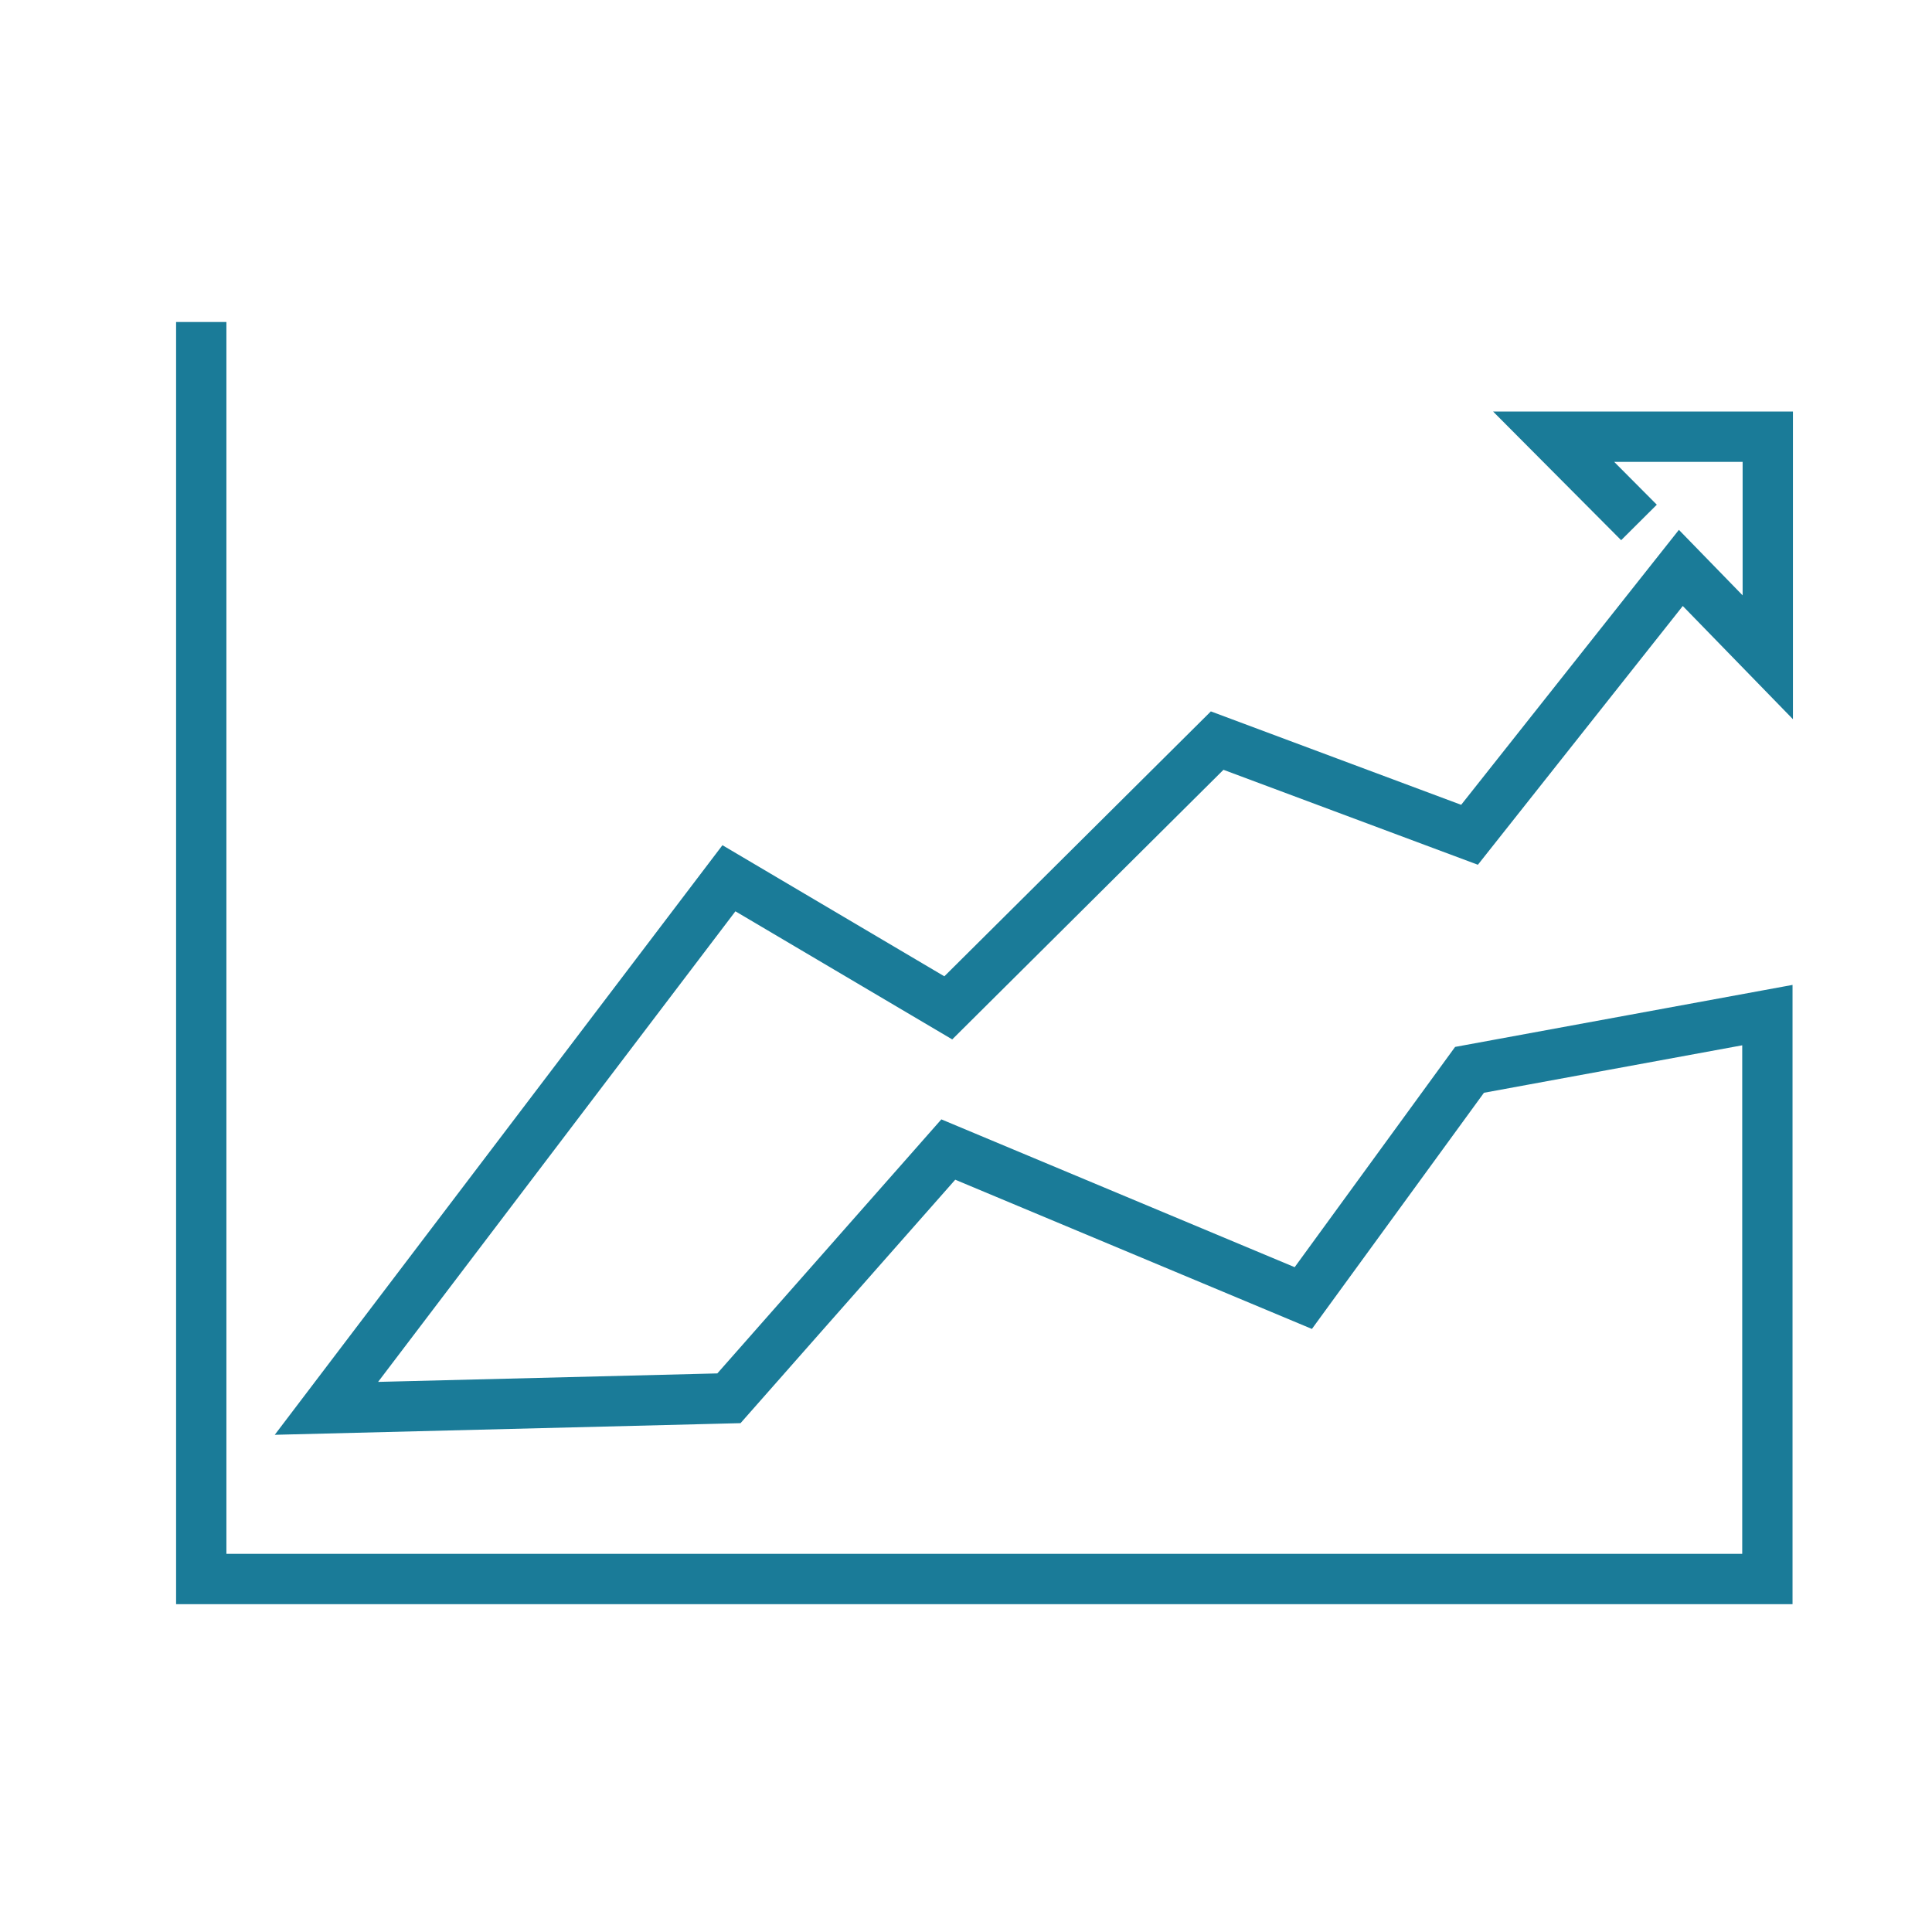 <svg width="48" height="48" viewBox="0 0 48 48" fill="none" xmlns="http://www.w3.org/2000/svg">
<path d="M5 8V39.23H43.91V25.22L36.51 26.58L32.38 32.25L23.56 28.56L18.11 34.74L8.11 34.99L18.11 21.82L23.56 25.04L30.24 18.4L36.51 20.74L41.76 14.11L43.92 16.33V10.85H38.6L40.72 12.98" stroke="#1A7B98" stroke-width="1.25" stroke-miterlimit="10"/>
</svg>
